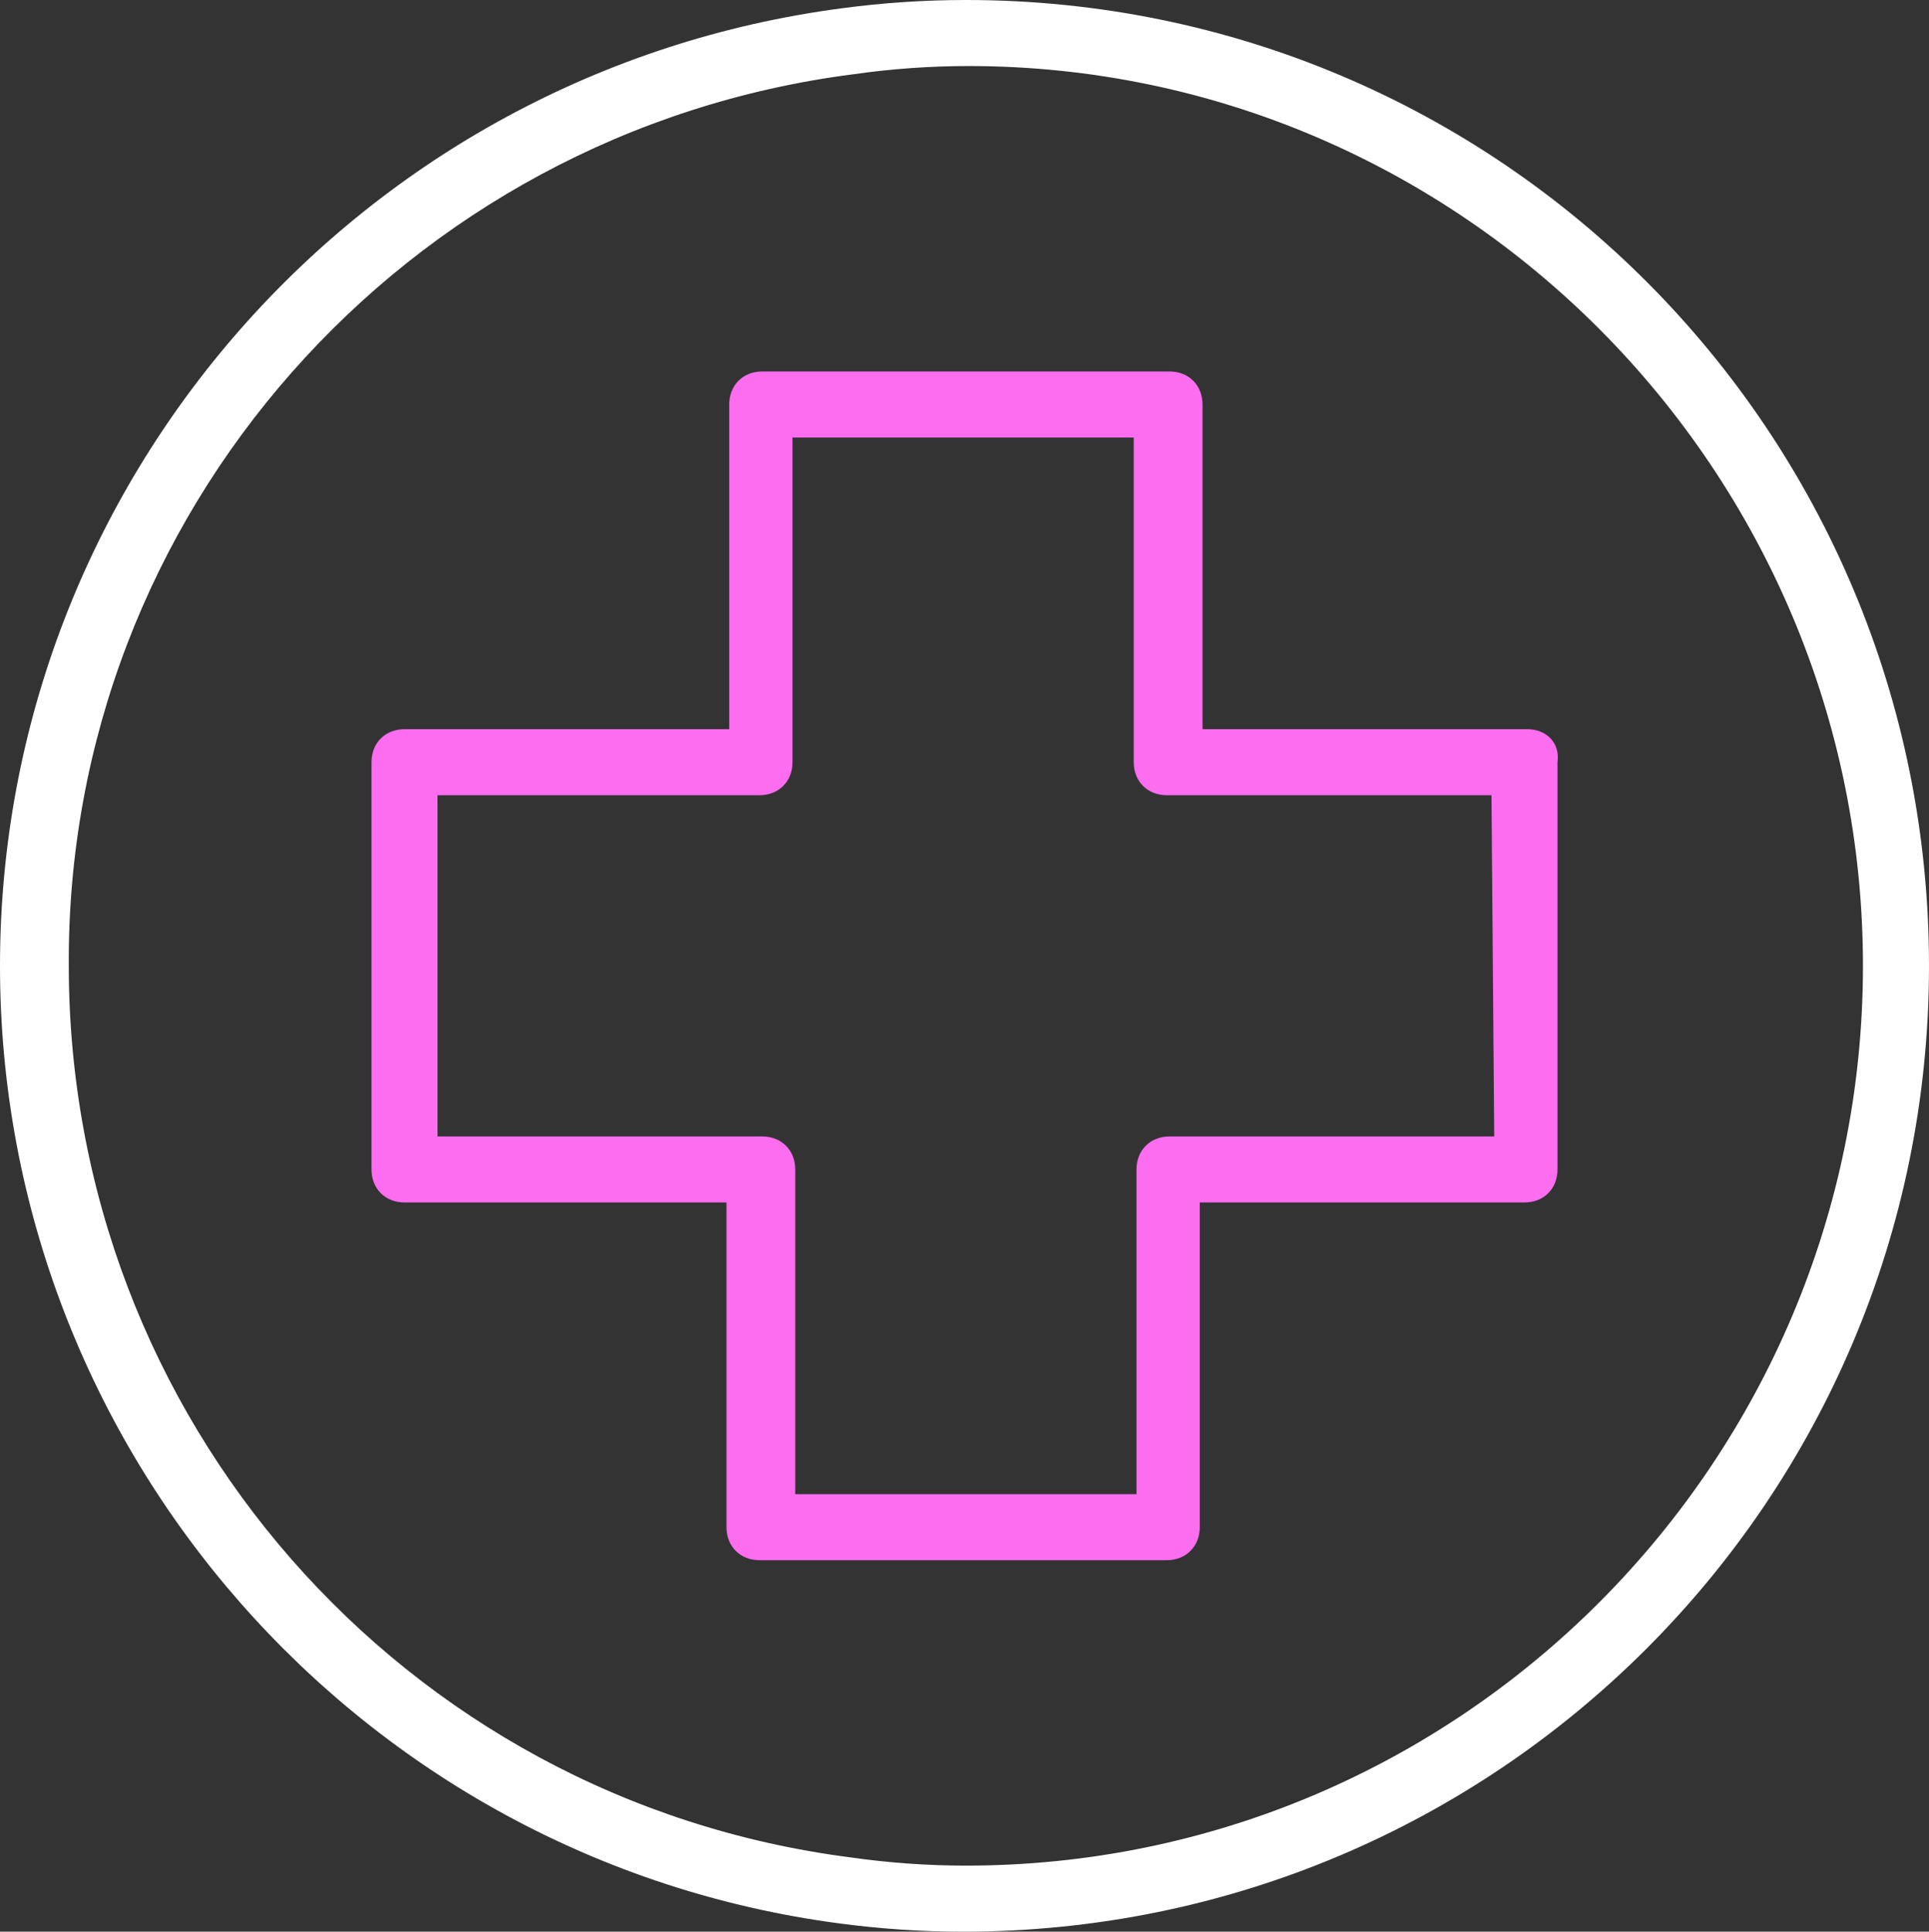 <svg xmlns="http://www.w3.org/2000/svg" xmlns:xlink="http://www.w3.org/1999/xlink" id="Layer_1" x="0px" y="0px" viewBox="0 0 70.1 70.2" style="enable-background:new 0 0 70.1 70.2;" xml:space="preserve"><rect x="0" y="0" width="70.1" height="70.2" fill="#333333" stroke="none"/><style type="text/css">	.st0{fill-rule:evenodd;clip-rule:evenodd;fill:#FFFFFF;}	.st1{fill-rule:evenodd;clip-rule:evenodd;fill:#FC6DEF;}</style><path class="st0" d="M35.1,0c-1.5,0-3,0.1-4.5,0.3C13.1,2.6,0,17.5,0,35.1s13.1,32.5,30.5,34.8c1.5,0.2,3,0.3,4.5,0.3 c19.4,0,35.1-15.7,35.1-35.1S54.5,0,35.1,0z M35.1,67.8c-1.4,0-2.8-0.1-4.2-0.3c-16.3-2.1-28.4-16-28.4-32.4 C2.4,18.7,14.7,4.8,31,2.7c1.4-0.2,2.8-0.3,4.2-0.3c17.9,0,32.5,14.7,32.5,32.7S53.1,67.8,35.1,67.8z"></path><path class="st1" d="M55.5,26.5H43.7V14.7c0-0.7-0.5-1.2-1.2-1.2H27.7c-0.7,0-1.2,0.5-1.2,1.2v11.8H14.7c-0.7,0-1.2,0.5-1.2,1.2 v14.8c0,0.7,0.5,1.2,1.2,1.2h11.7v11.8c0,0.7,0.5,1.2,1.2,1.2h14.8c0.7,0,1.2-0.5,1.2-1.2V43.7h11.8c0.7,0,1.2-0.5,1.2-1.2V27.7 C56.7,27,56.2,26.5,55.5,26.5z M54.3,41.3H42.5c-0.7,0-1.2,0.5-1.2,1.2v11.8H28.9V42.5c0-0.7-0.5-1.2-1.2-1.2H15.9V28.9h11.7 c0.7,0,1.2-0.5,1.2-1.2V15.9h12.4v11.8c0,0.7,0.5,1.2,1.2,1.2h11.8C54.2,28.9,54.3,41.3,54.3,41.3z"></path></svg>